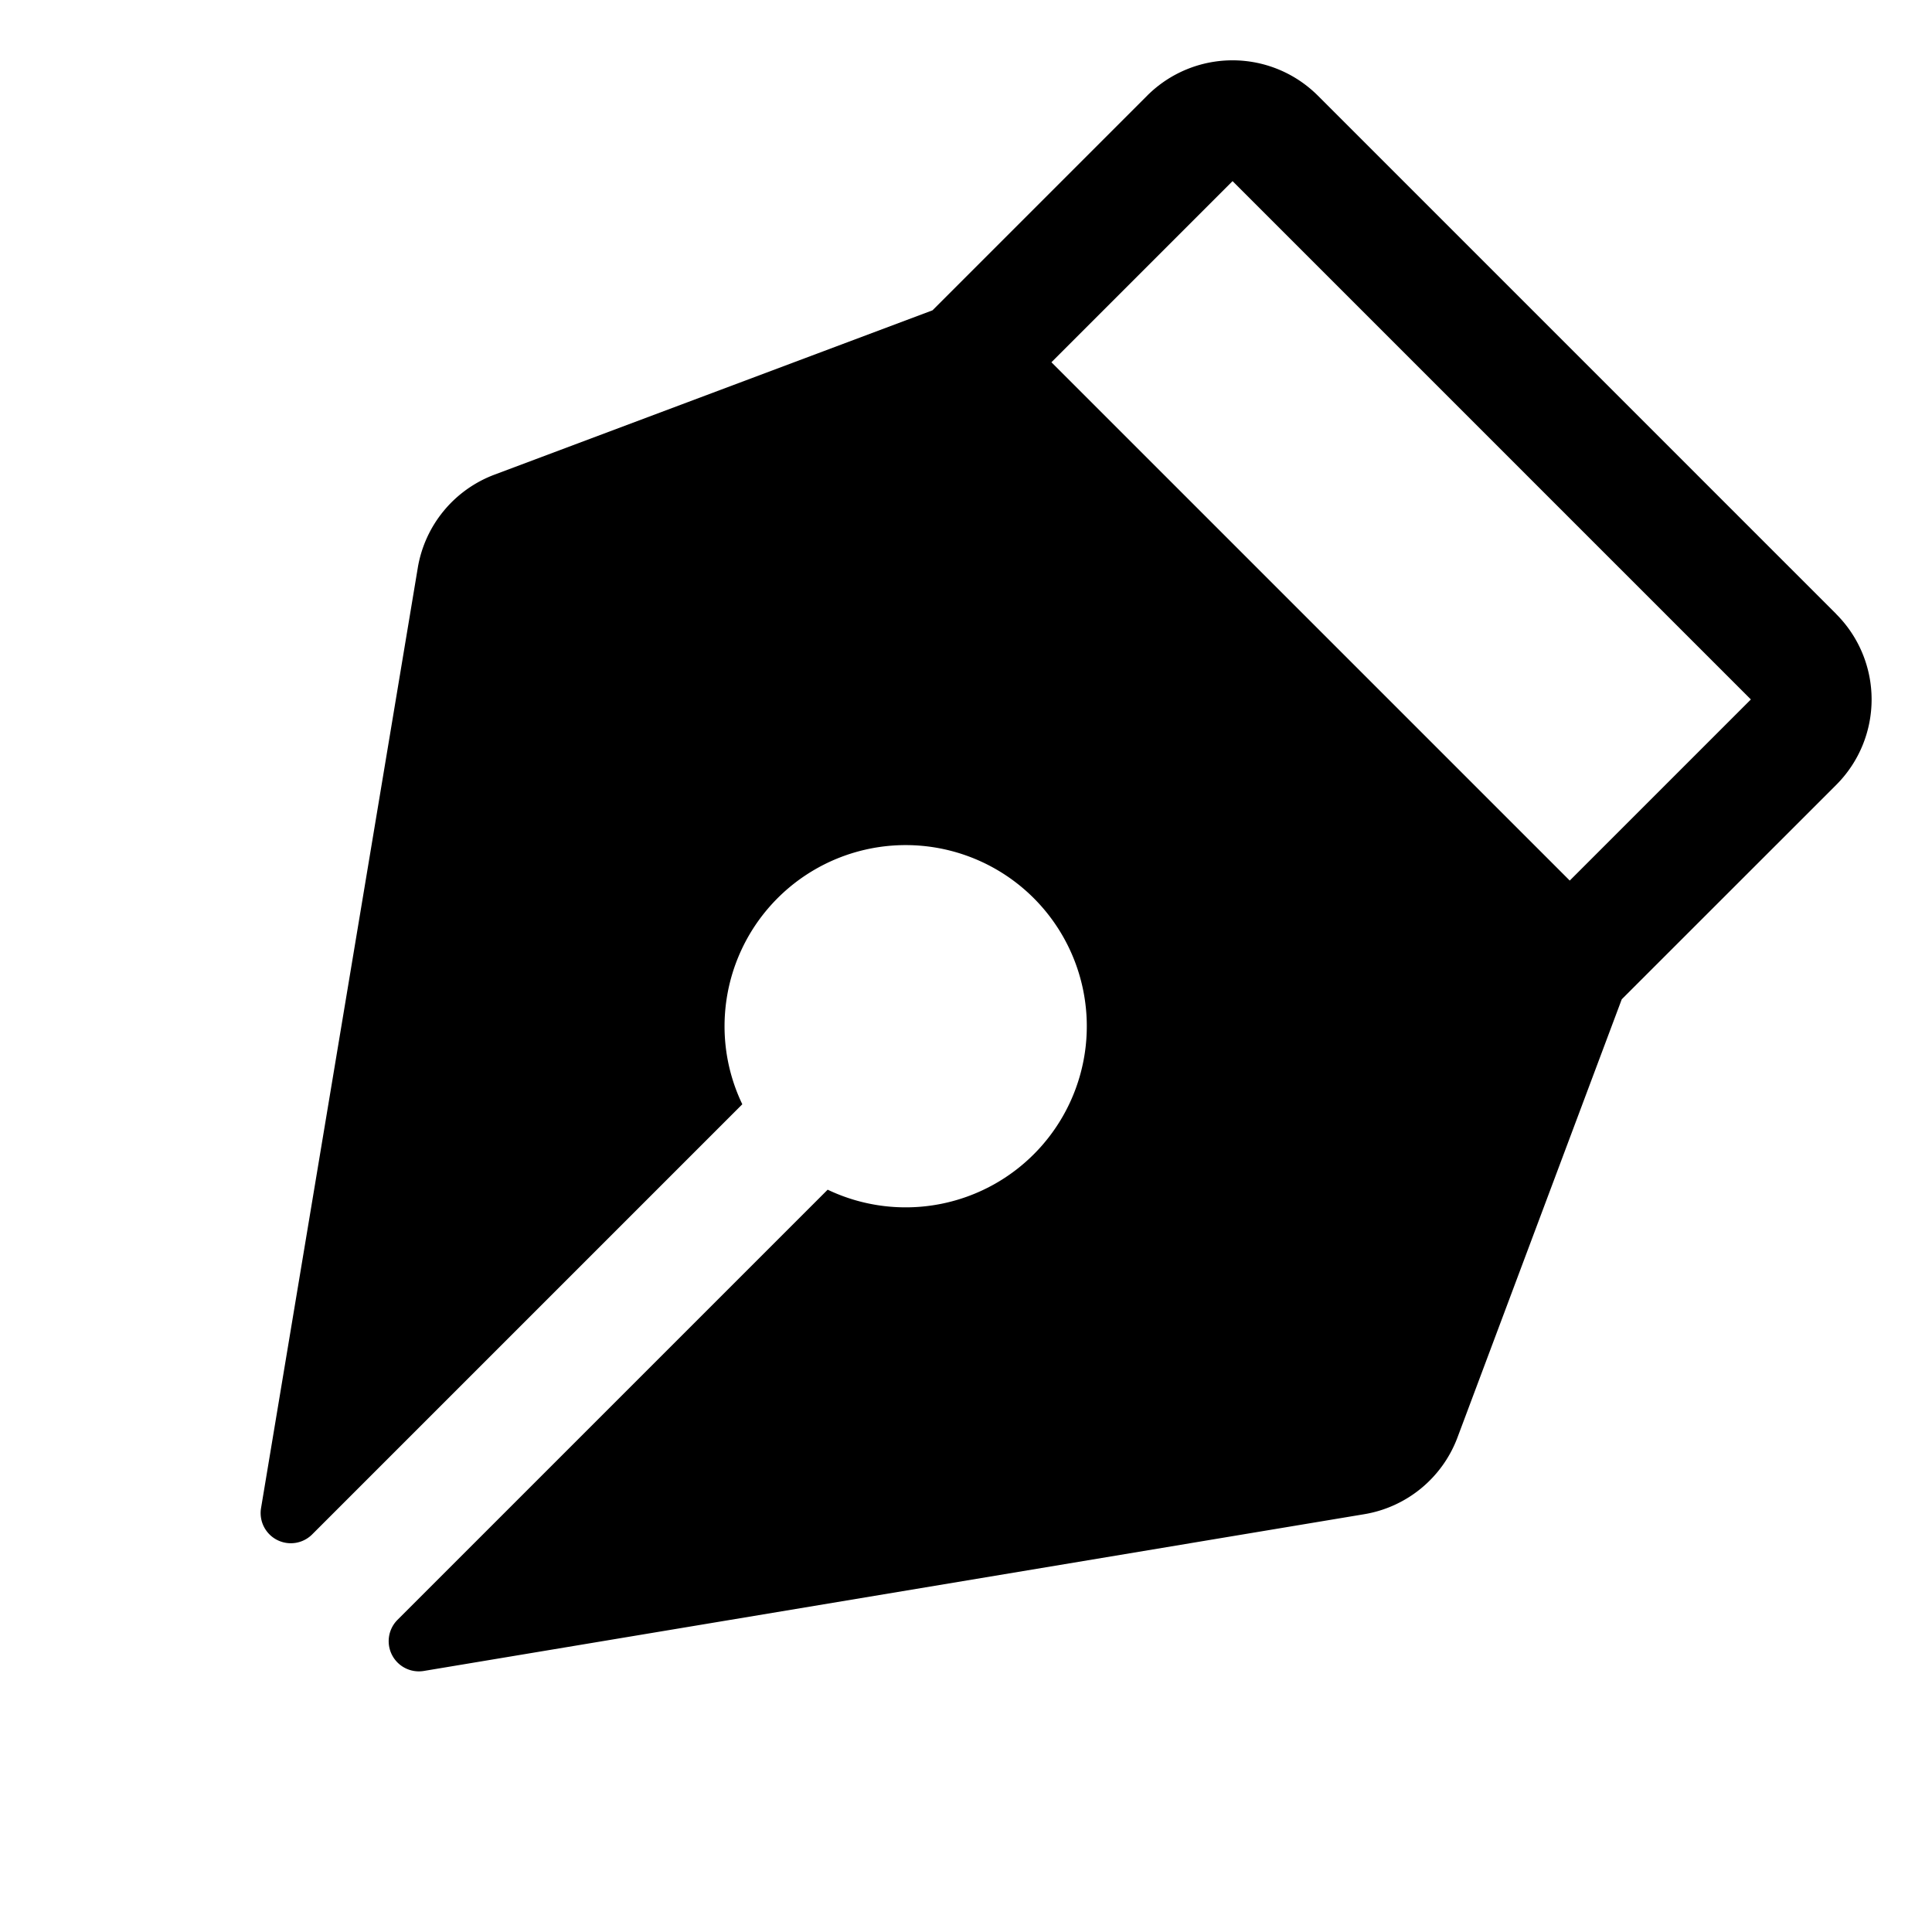 <svg xmlns="http://www.w3.org/2000/svg" viewBox="0 0 256 256" fill="currentColor"><path d="M243.31,81.36,174.63,12.68a16,16,0,0,0-22.63,0L123.56,41.12l-58,21.76A16,16,0,0,0,55.36,75.23L34.59,199.83a4,4,0,0,0,6.77,3.49l57-57a23.85,23.85,0,0,1-2.29-12.08,24,24,0,1,1,13.6,23.4l-57,57a4,4,0,0,0,3.49,6.77l124.61-20.77a16,16,0,0,0,12.35-10.16l21.77-58.07L243.31,104a16,16,0,0,0,0-22.63ZM208,116.68,139.32,48l24-24L232,92.68Z"/></svg>